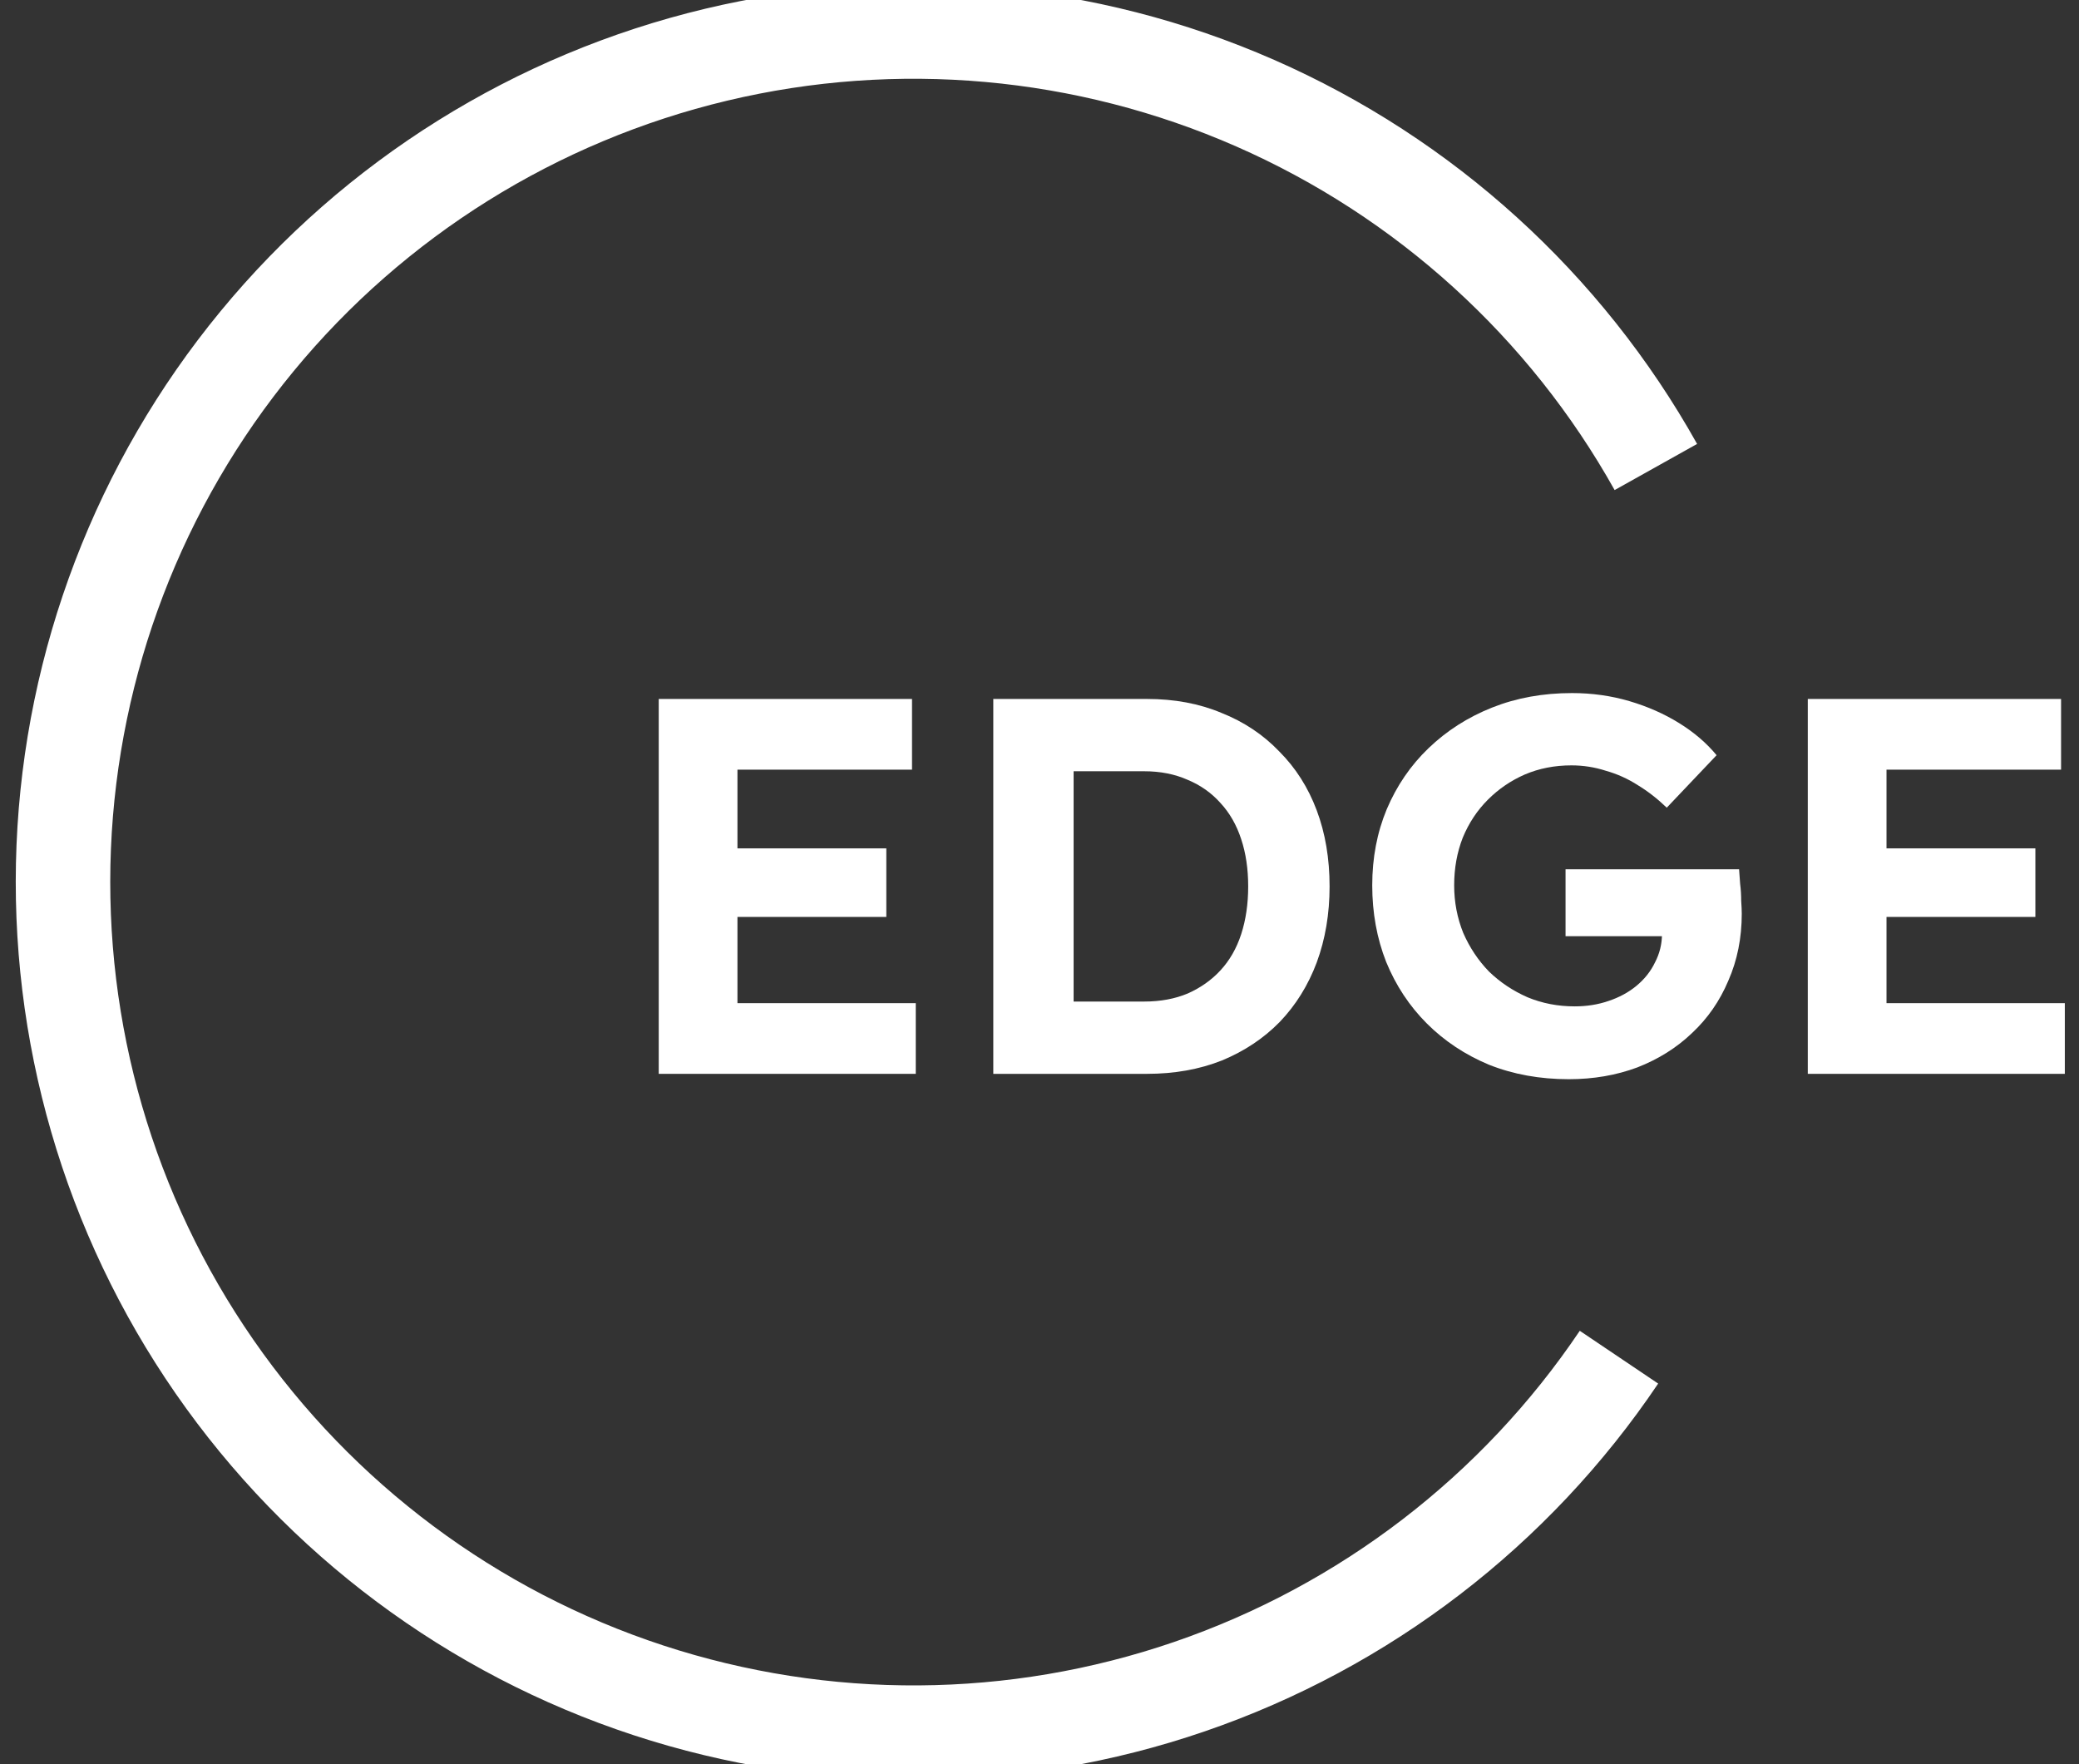 <svg width="66" height="56" viewBox="0 0 66 56" fill="none" xmlns="http://www.w3.org/2000/svg">
<rect x="0" y="0" width="66" height="56" fill="#333333" stroke="none"/>
<path d="M20.912 34.087V22.187H28.953V24.431H23.411V31.843H29.072V34.087H20.912ZM22.102 29.106V26.93H28.137V29.106H22.102Z" fill="white"/>
<path d="M31.533 34.087V22.187H36.412C37.285 22.187 38.072 22.334 38.775 22.629C39.489 22.912 40.101 23.32 40.611 23.853C41.133 24.374 41.529 24.998 41.801 25.723C42.073 26.448 42.209 27.253 42.209 28.137C42.209 29.01 42.073 29.814 41.801 30.551C41.529 31.276 41.138 31.905 40.628 32.438C40.118 32.959 39.506 33.367 38.792 33.662C38.078 33.945 37.285 34.087 36.412 34.087H31.533ZM34.083 32.234L33.811 31.792H36.327C36.837 31.792 37.296 31.707 37.704 31.537C38.112 31.356 38.458 31.112 38.741 30.806C39.036 30.489 39.257 30.103 39.404 29.65C39.551 29.197 39.625 28.692 39.625 28.137C39.625 27.582 39.551 27.083 39.404 26.641C39.257 26.188 39.036 25.802 38.741 25.485C38.458 25.168 38.112 24.924 37.704 24.754C37.296 24.573 36.837 24.482 36.327 24.482H33.76L34.083 24.074V32.234Z" fill="white"/>
<path d="M49.803 34.257C48.885 34.257 48.04 34.104 47.27 33.798C46.51 33.481 45.853 33.044 45.297 32.489C44.742 31.934 44.312 31.282 44.005 30.534C43.711 29.786 43.563 28.976 43.563 28.103C43.563 27.23 43.717 26.426 44.023 25.689C44.34 24.941 44.782 24.295 45.349 23.751C45.926 23.196 46.601 22.765 47.371 22.459C48.142 22.153 48.986 22 49.904 22C50.539 22 51.145 22.085 51.724 22.255C52.301 22.425 52.828 22.657 53.304 22.952C53.781 23.247 54.177 23.587 54.495 23.972L52.913 25.638C52.619 25.355 52.313 25.117 51.995 24.924C51.678 24.72 51.338 24.567 50.975 24.465C50.624 24.352 50.261 24.295 49.888 24.295C49.355 24.295 48.862 24.391 48.408 24.584C47.967 24.777 47.575 25.043 47.236 25.383C46.895 25.723 46.629 26.125 46.437 26.59C46.255 27.055 46.164 27.559 46.164 28.103C46.164 28.636 46.261 29.14 46.453 29.616C46.657 30.081 46.929 30.489 47.27 30.84C47.621 31.18 48.029 31.452 48.493 31.656C48.958 31.849 49.457 31.945 49.989 31.945C50.375 31.945 50.732 31.888 51.06 31.775C51.401 31.662 51.695 31.503 51.944 31.299C52.205 31.084 52.404 30.834 52.539 30.551C52.687 30.268 52.761 29.967 52.761 29.65V29.242L53.1 29.718H49.7V27.593H55.209C55.22 27.718 55.231 27.871 55.242 28.052C55.265 28.233 55.276 28.415 55.276 28.596C55.288 28.766 55.294 28.902 55.294 29.004C55.294 29.775 55.152 30.483 54.868 31.129C54.596 31.775 54.211 32.33 53.712 32.795C53.225 33.26 52.647 33.622 51.978 33.883C51.31 34.132 50.584 34.257 49.803 34.257Z" fill="white"/>
<path d="M57.39 34.087V22.187H65.431V24.431H59.889V31.843H65.55V34.087H57.39ZM58.58 29.106V26.93H64.615V29.106H58.58Z" fill="white"/>
<path d="M52.567 14.824C49.697 9.692 45.231 5.636 39.846 3.274C34.462 0.912 28.453 0.373 22.734 1.737C17.015 3.102 11.897 6.296 8.159 10.834C4.421 15.373 2.267 21.008 2.023 26.882C1.78 32.757 3.461 38.551 6.811 43.383C10.161 48.215 14.996 51.822 20.583 53.655C26.17 55.487 32.203 55.447 37.764 53.538C43.325 51.63 48.112 47.958 51.396 43.081" stroke="white" stroke-width="3"/>
</svg>
